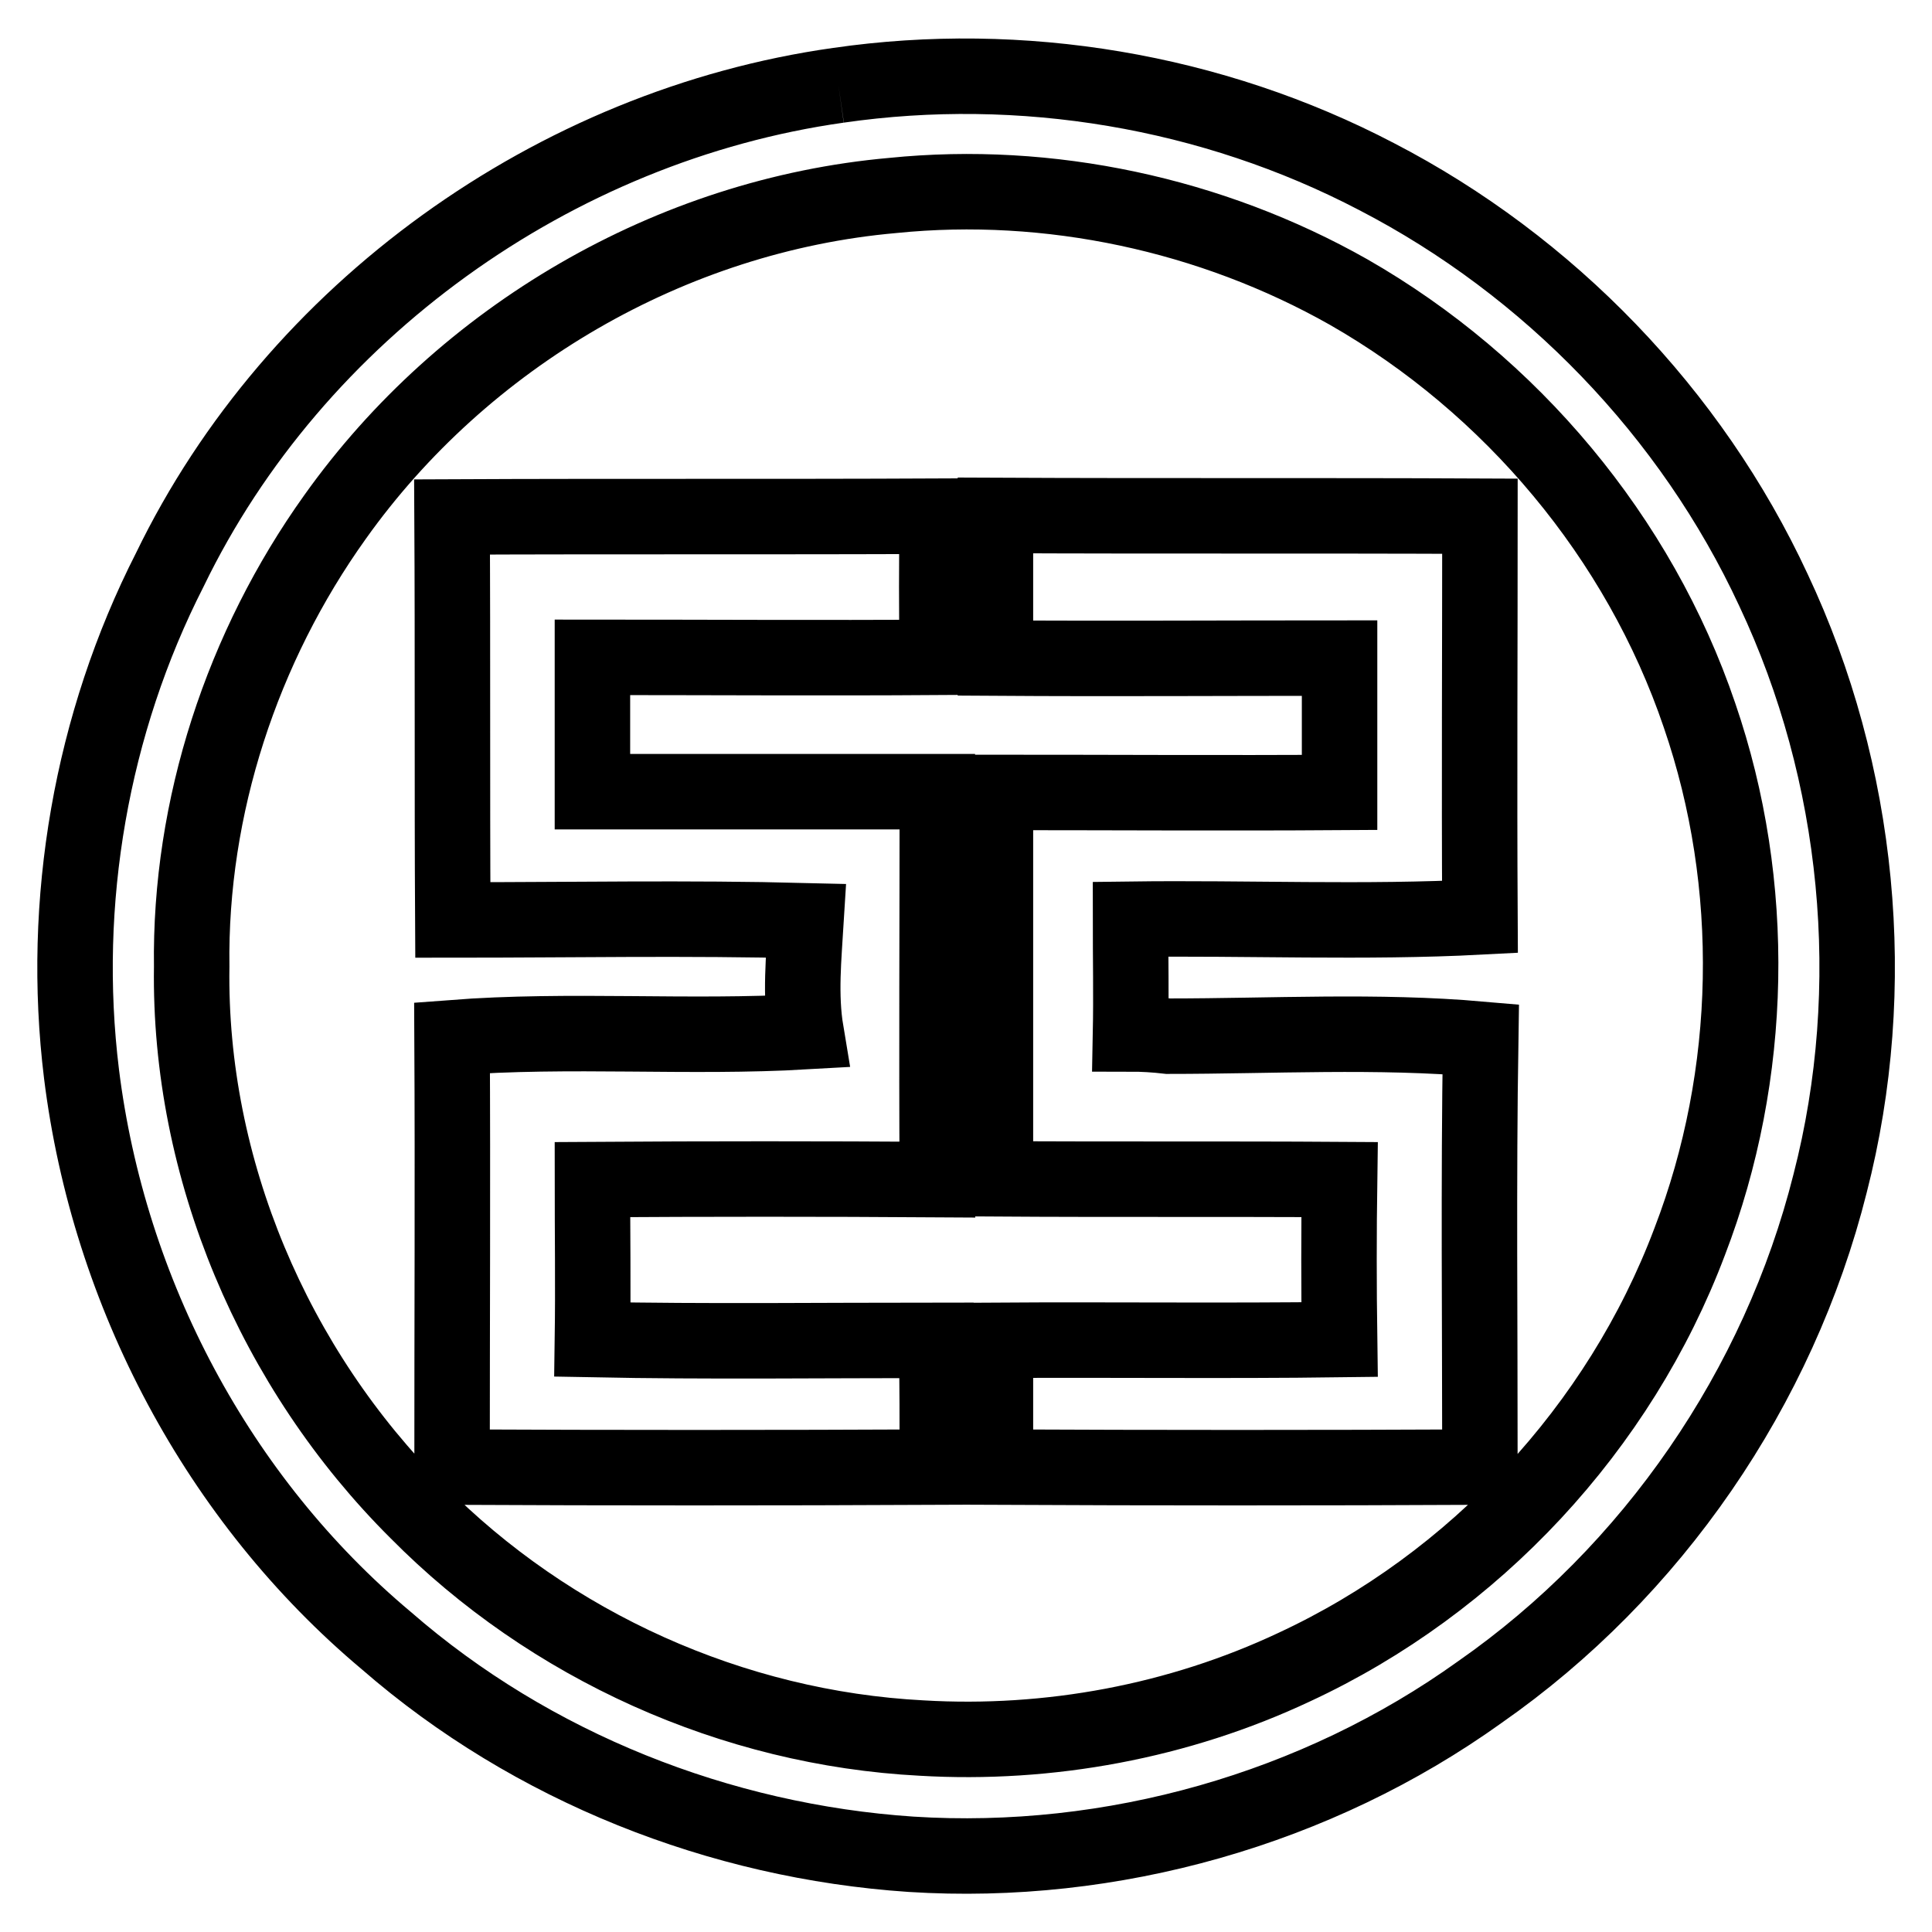 <?xml version="1.0" encoding="utf-8"?>
<!-- Svg Vector Icons : http://www.onlinewebfonts.com/icon -->
<!DOCTYPE svg PUBLIC "-//W3C//DTD SVG 1.1//EN" "http://www.w3.org/Graphics/SVG/1.1/DTD/svg11.dtd">
<svg version="1.1" xmlns="http://www.w3.org/2000/svg" xmlns:xlink="http://www.w3.org/1999/xlink" x="0px" y="0px" viewBox="0 0 256 256" enable-background="new 0 0 256 256" xml:space="preserve">
<g> <path stroke-width="10" fill-opacity="0" stroke="#000000"  d="M111.1,11.3c24.2-3.5,49.5,0.7,71.3,12.1c22.8,11.8,41.7,31.3,52.6,54.8c11.4,24.2,14.2,52.6,7.5,78.6 c-6.8,27.1-23.6,51.5-46.4,67.4c-21.6,15.5-48.8,23.2-75.4,21.5c-25.3-1.7-50.2-11.5-69.5-28.3c-22.3-18.7-36.8-46.1-40.4-75.1 c-2.8-22.8,1.3-46.4,11.7-66.8C39.1,41.2,73.5,16.6,111.1,11.3 M118.3,25.9c-29.4,2.6-56.9,18.7-73.9,42.6 c-12.3,17.2-19.3,38.4-19,59.6c-0.4,26.7,10.9,53.3,29.9,72.2c17.6,17.8,41.8,28.7,66.8,30c16.9,1,34.1-2.2,49.4-9.4 c23.9-11.1,43.1-31.7,52.4-56.4c8.5-22.1,9-47.3,1.3-69.7c-8-23.6-25-43.8-46.5-56.1C160.5,28.4,139,23.8,118.3,25.9z M59.9,68.5 c21.5-0.1,42.9,0,64.3-0.1c-0.1,6.3-0.1,12.5,0,18.7c-15.2,0.1-30.4,0-45.7,0c0,6,0,11.9,0,17.8c15.2,0,30.5,0,45.7,0 c0,17.2-0.1,34.2,0,51.4c-15.2-0.1-30.5-0.1-45.7,0c0,7.1,0.1,14.2,0,21.2c15.2,0.3,30.4,0.1,45.6,0.1c0.1,5.6,0.1,11.1,0.1,16.8 c-21.5,0.1-42.9,0.1-64.3,0c0-19,0.1-37.9,0-56.9c15.6-1.2,31.3,0.1,46.9-0.8c-0.8-4.8-0.3-9.8,0-14.7c-15.6-0.4-31.2-0.1-46.8-0.1 C59.9,104.1,60,86.3,59.9,68.5z M131.9,68.3c21.4,0.1,42.9,0,64.2,0.1c0,17.7-0.1,35.4,0,53.1c-15.3,0.8-30.8,0.1-46.3,0.3 c0,5.1,0.1,10.1,0,15.2c1.6,0,3.3,0.1,5,0.3c13.8,0,27.7-0.8,41.4,0.4c-0.3,18.9-0.1,37.9-0.1,56.7c-21.4,0.1-42.9,0.1-64.2,0 c0-5.5,0-11.1,0-16.8c15.2-0.1,30.4,0.1,45.6-0.1c-0.1-7.1-0.1-14.2,0-21.2c-15.2-0.1-30.4,0-45.6-0.1c0-17,0-34.1,0-51.2 c15.2,0,30.4,0.1,45.6,0c0-5.9,0-11.9,0-17.8c-15.2,0-30.4,0.1-45.6,0C131.9,80.8,131.9,74.6,131.9,68.3z"/></g>
</svg>